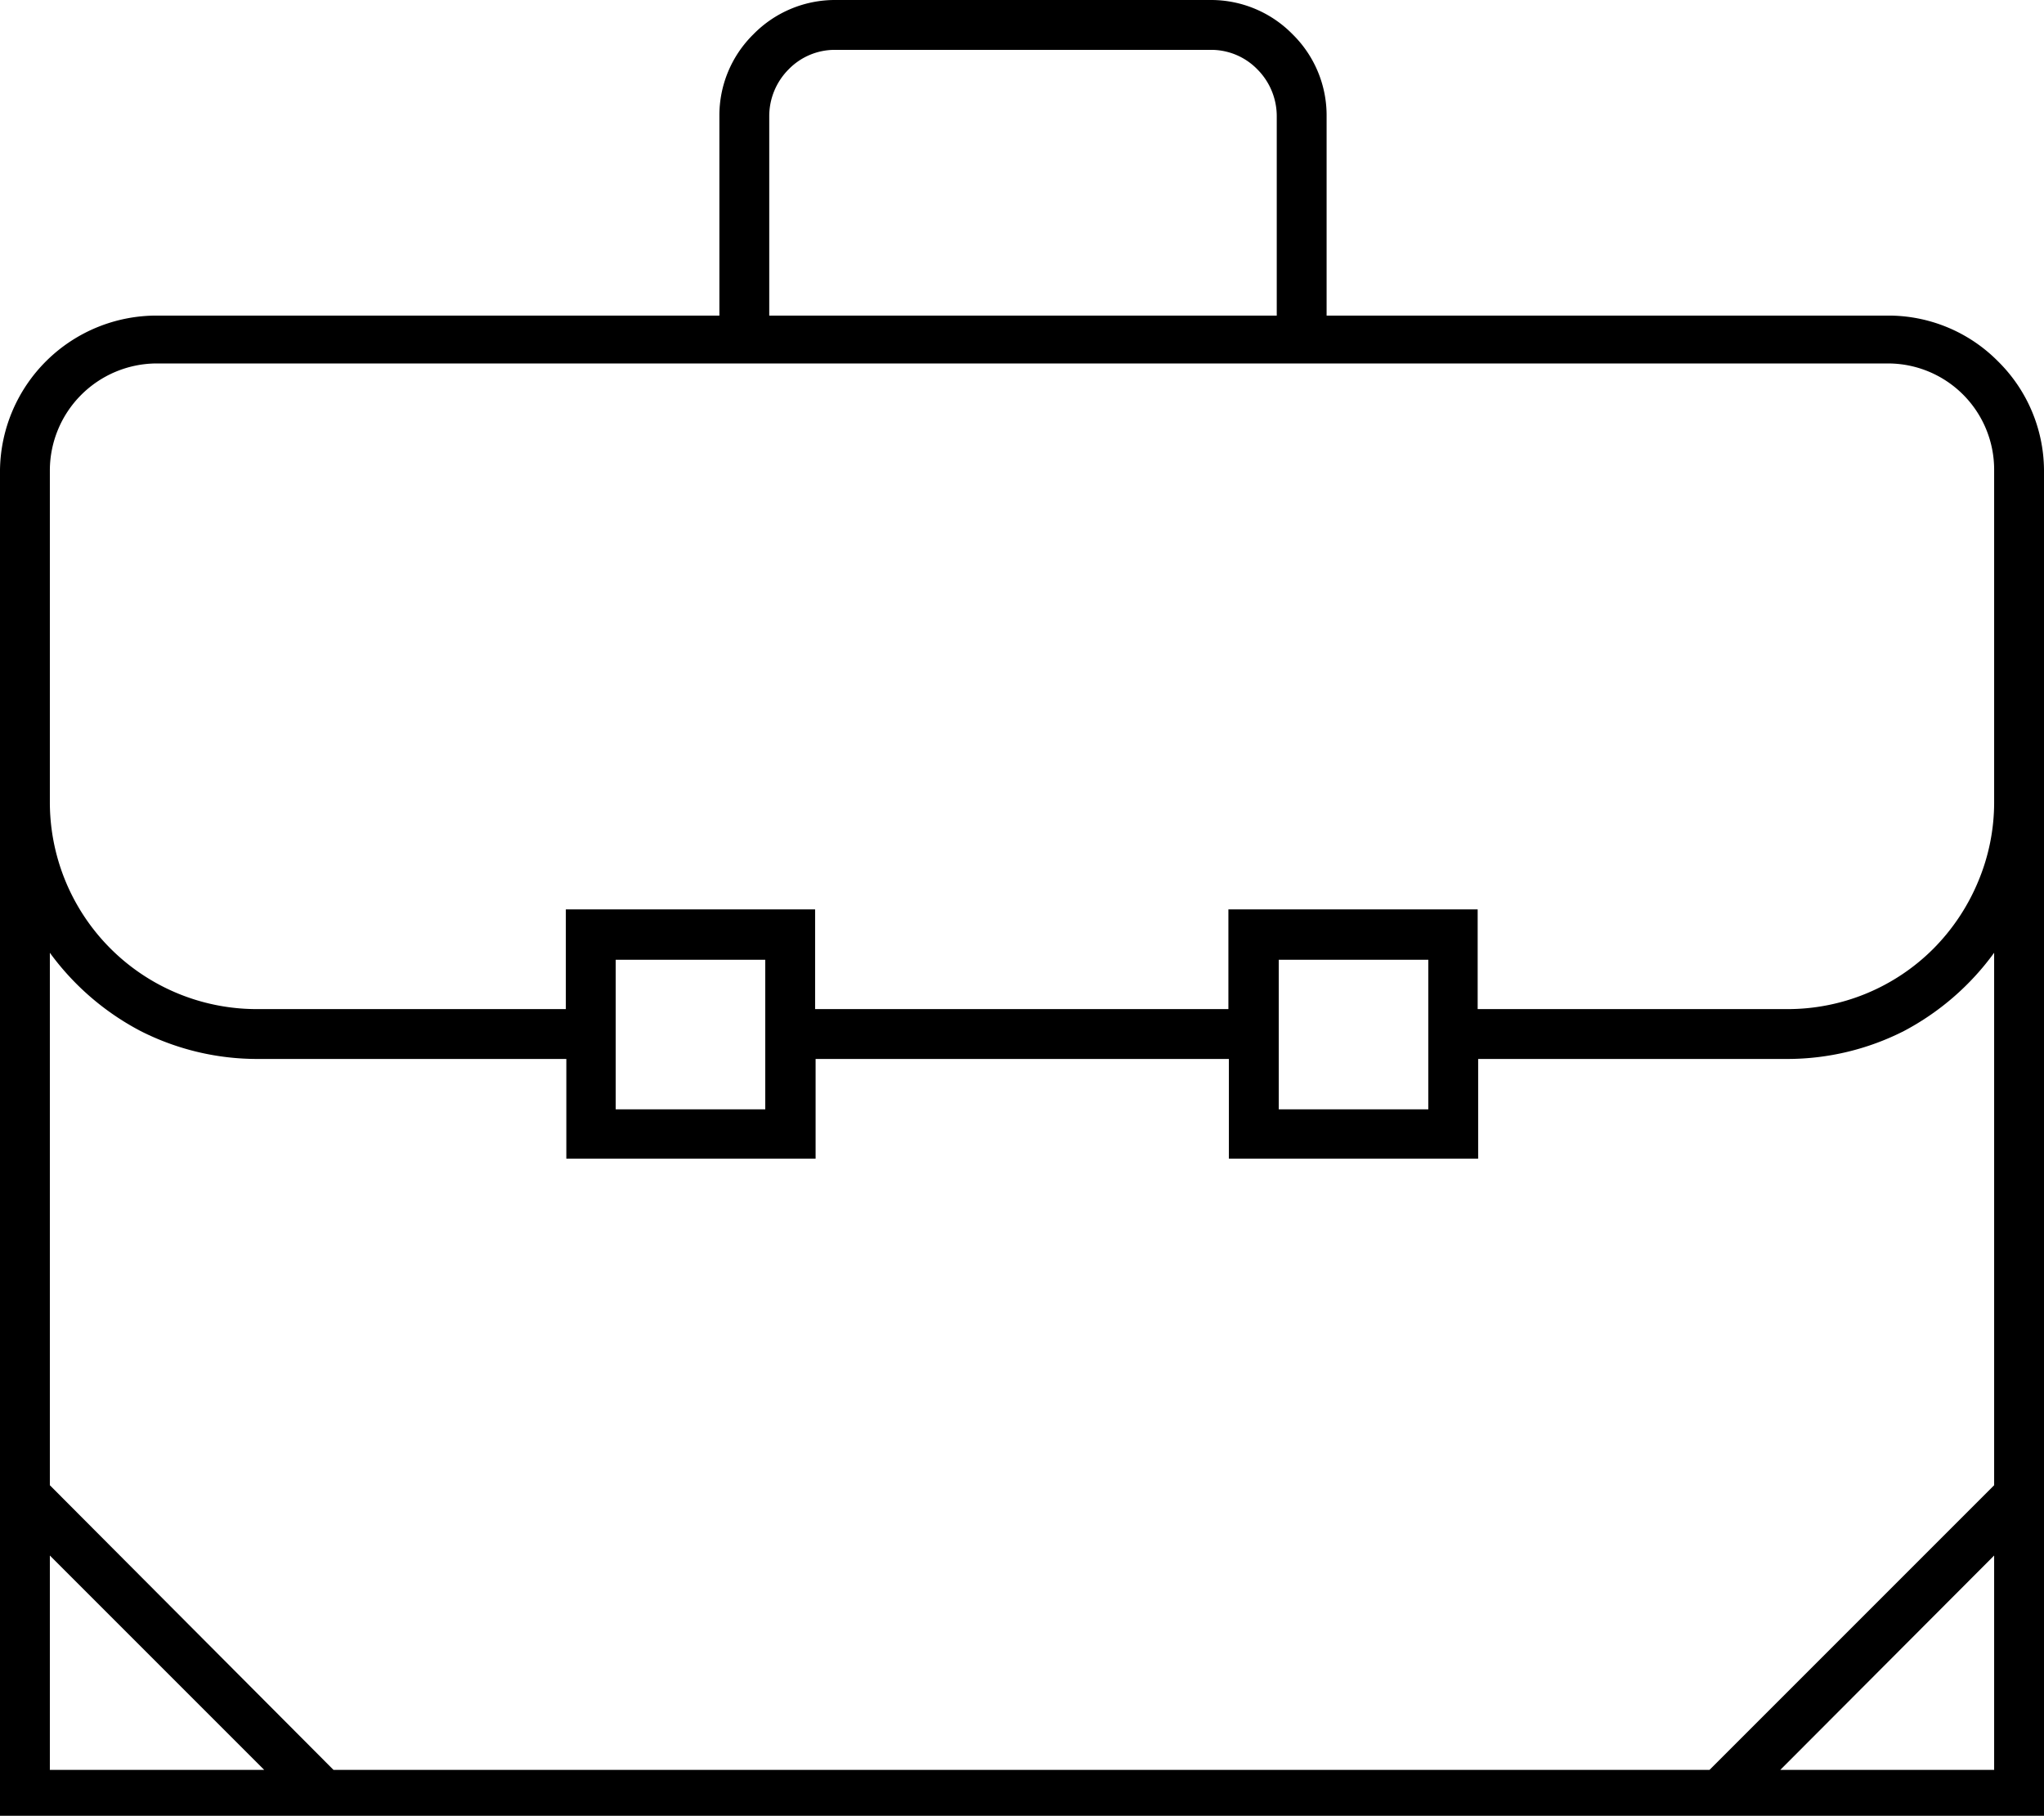 <svg xmlns="http://www.w3.org/2000/svg" viewBox="0 0 41 36.42"><defs><style>.cls-1{isolation:isolate;}</style></defs><g id="圖層_2" data-name="圖層 2"><g id="圖層_1-2" data-name="圖層 1"><path class="cls-1" d="M40.08,7.25a3.09,3.09,0,0,0-2.17-.92H26.61v-4A2.28,2.28,0,0,0,25.93.69,2.29,2.29,0,0,0,24.29,0H16.75a2.29,2.29,0,0,0-1.64.69,2.28,2.28,0,0,0-.68,1.64v4H3.15A3.14,3.14,0,0,0,0,9.42v27H41v-27A3.09,3.09,0,0,0,40.08,7.25ZM15.43,2.33a1.33,1.33,0,0,1,.39-.94A1.29,1.29,0,0,1,16.75,1h7.54a1.29,1.29,0,0,1,.93.39,1.33,1.33,0,0,1,.39.94v4H15.43ZM1,9.42A2.15,2.15,0,0,1,3.12,7.29H37.88A2.13,2.13,0,0,1,40,9.42v6.67a4.1,4.1,0,0,1-.32,1.59,4.2,4.2,0,0,1-.9,1.35,4.13,4.13,0,0,1-2.94,1.21h-6.2v-2h-5v2H16.35v-2h-5v2H5.15A4.15,4.15,0,0,1,1,16.09Zm27.65,9.83v3h-3v-3Zm-13.3,0v3h-3v-3ZM1,35.5V31.2l4.3,4.3Zm39,0H35.71L40,31.2Zm0-5.71L34.29,35.5H6.69L1,29.79V19.11a5.29,5.29,0,0,0,1.82,1.57,5.17,5.17,0,0,0,2.34.56h6.2v2h5v-2h8.29v2h5v-2h6.2a5.17,5.17,0,0,0,2.34-.56A5.29,5.29,0,0,0,40,19.11Z"/></g></g></svg>
